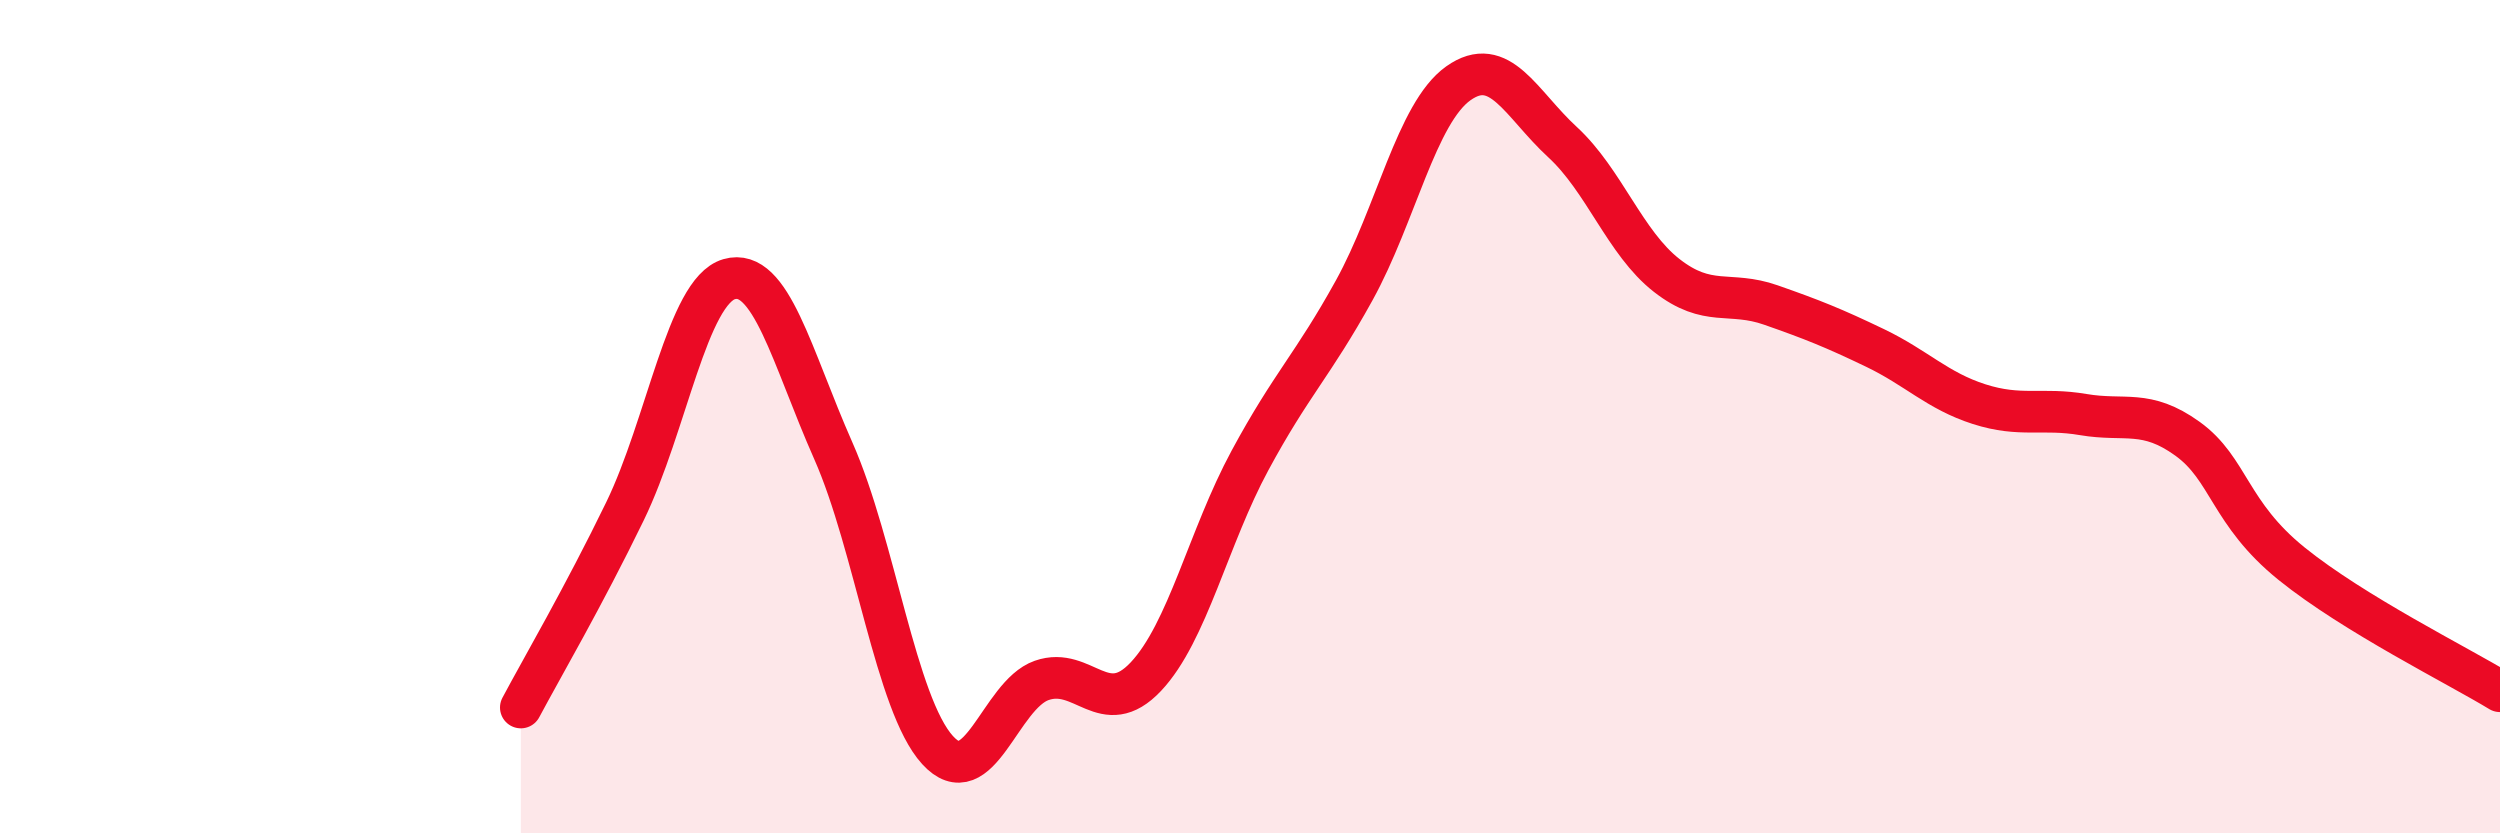 
    <svg width="60" height="20" viewBox="0 0 60 20" xmlns="http://www.w3.org/2000/svg">
      <path
        d="M 12.5,16.98 C 13,16.04 14,14.33 15,12.27 C 16,10.21 16.5,6.99 17.5,6.7 C 18.5,6.41 19,8.56 20,10.82 C 21,13.08 21.5,16.9 22.5,18 C 23.5,19.1 24,16.68 25,16.33 C 26,15.98 26.5,17.3 27.5,16.24 C 28.5,15.18 29,12.9 30,11.05 C 31,9.2 31.5,8.78 32.5,6.97 C 33.5,5.16 34,2.71 35,2 C 36,1.29 36.5,2.49 37.5,3.41 C 38.5,4.33 39,5.83 40,6.61 C 41,7.39 41.5,6.97 42.5,7.32 C 43.5,7.67 44,7.87 45,8.35 C 46,8.83 46.5,9.38 47.5,9.7 C 48.5,10.02 49,9.78 50,9.95 C 51,10.12 51.5,9.81 52.5,10.53 C 53.5,11.25 53.5,12.32 55,13.53 C 56.5,14.74 59,15.98 60,16.59L60 20L12.5 20Z"
        fill="#EB0A25"
        opacity="0.1"
        stroke-linecap="round"
        stroke-linejoin="round"
      />
      <path
        d="M 12.5,16.98 C 13,16.04 14,14.33 15,12.27 C 16,10.21 16.5,6.99 17.5,6.7 C 18.5,6.41 19,8.56 20,10.82 C 21,13.08 21.5,16.9 22.5,18 C 23.5,19.1 24,16.68 25,16.33 C 26,15.98 26.5,17.3 27.5,16.24 C 28.5,15.18 29,12.9 30,11.05 C 31,9.2 31.5,8.78 32.5,6.97 C 33.5,5.16 34,2.71 35,2 C 36,1.29 36.5,2.49 37.5,3.41 C 38.5,4.33 39,5.83 40,6.61 C 41,7.39 41.5,6.97 42.5,7.32 C 43.5,7.67 44,7.87 45,8.35 C 46,8.83 46.5,9.38 47.5,9.7 C 48.5,10.02 49,9.78 50,9.95 C 51,10.12 51.5,9.81 52.5,10.53 C 53.5,11.25 53.5,12.32 55,13.53 C 56.5,14.74 59,15.98 60,16.59"
        stroke="#EB0A25"
        stroke-width="1"
        fill="none"
        stroke-linecap="round"
        stroke-linejoin="round"
      />
    </svg>
  